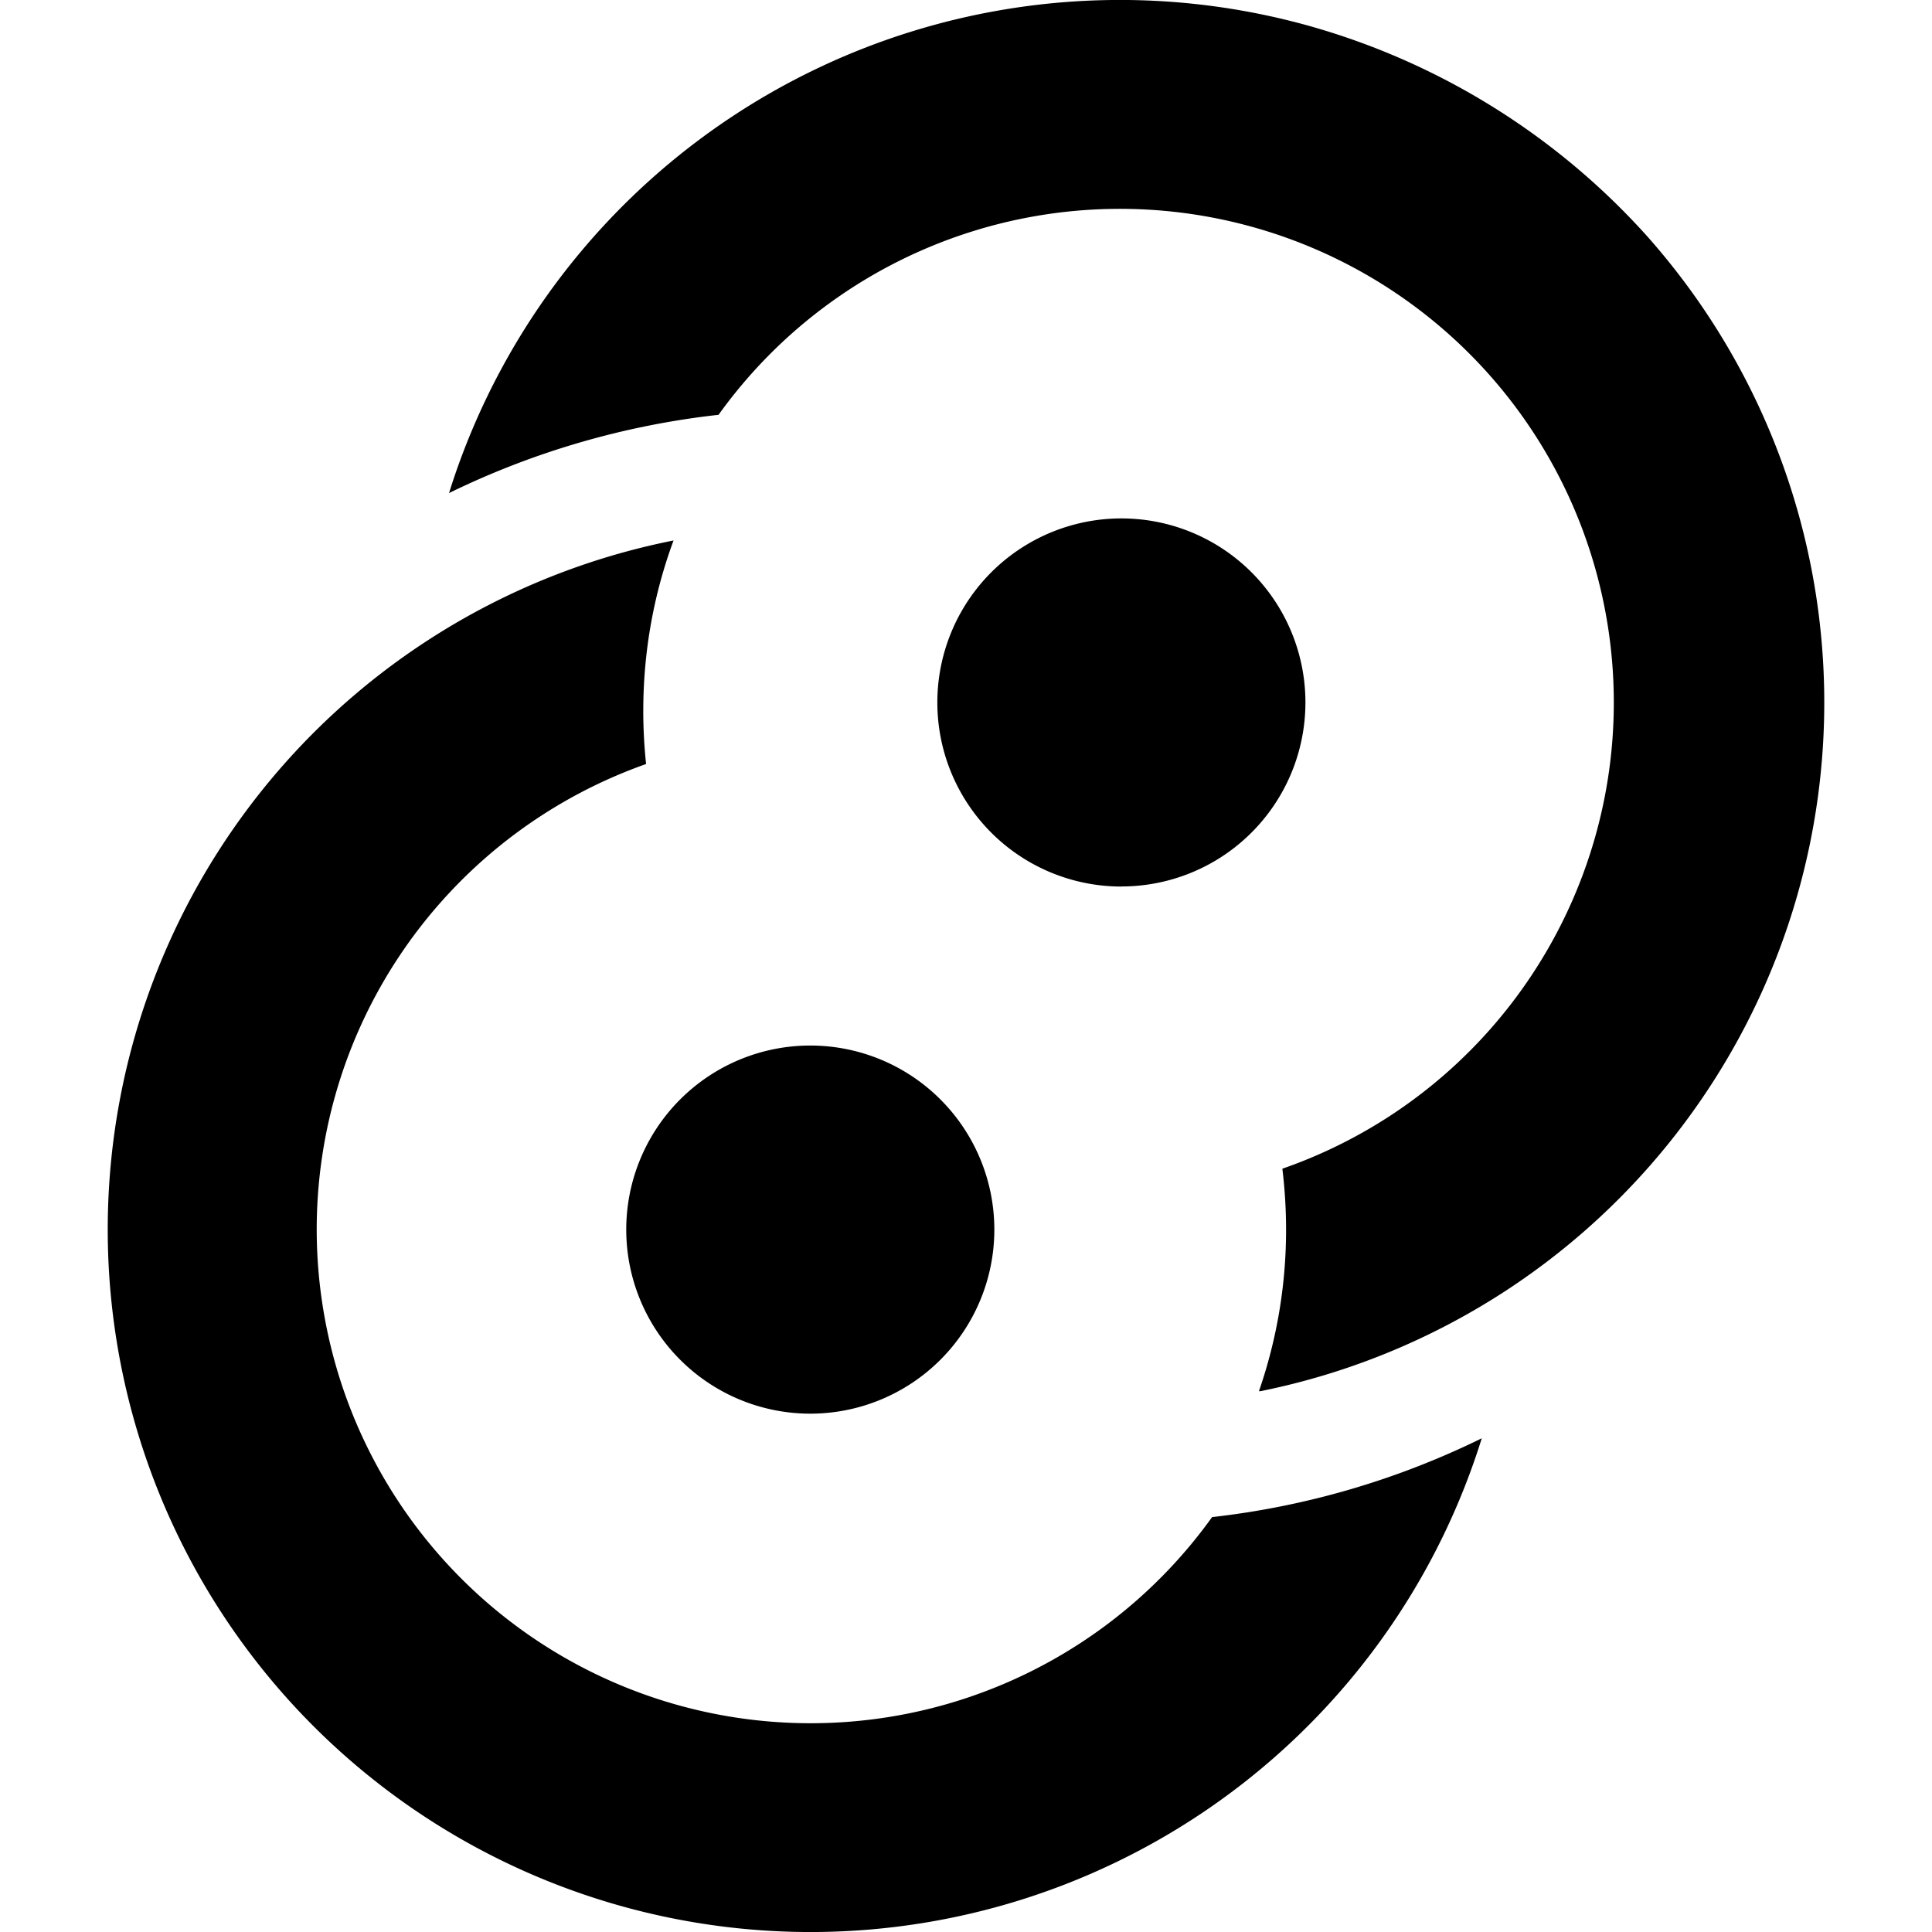 <svg xmlns="http://www.w3.org/2000/svg" viewBox="0 0 24 24"><path d="M15.657 17.282a8.734 8.734 0 0 0 3.013-1.225 8.728 8.728 0 0 0 3.221-3.745 8.723 8.723 0 0 0 .672-4.894 8.725 8.725 0 0 0-2.093-4.474A8.871 8.871 0 0 0 16.264.322a8.736 8.736 0 0 0-4.941.07 8.732 8.732 0 0 0-4.112 2.74 8.726 8.726 0 0 0-1.633 2.993 10.19 10.19 0 0 1 3.348-.972 6.136 6.136 0 0 1 3.167-2.283 6.139 6.139 0 0 1 3.472-.049 6.136 6.136 0 0 1 2.943 1.843 6.133 6.133 0 0 1 1.47 3.144 6.13 6.13 0 0 1-.472 3.438 6.133 6.133 0 0 1-2.264 2.632 6.131 6.131 0 0 1-1.312.64c.03.248.046.5.046.755a6.117 6.117 0 0 1-.337 2.009Zm-1.727-6.27a2.286 2.286 0 1 0 .001-4.572 2.286 2.286 0 0 0-.001 4.573ZM8.367 6.714a8.734 8.734 0 0 0-3.037 1.23 8.729 8.729 0 0 0-3.221 3.745 8.723 8.723 0 0 0-.672 4.893 8.726 8.726 0 0 0 2.093 4.474 8.732 8.732 0 0 0 4.188 2.622 8.736 8.736 0 0 0 4.94-.07 8.733 8.733 0 0 0 4.112-2.739 8.726 8.726 0 0 0 1.637-3.002 10.19 10.19 0 0 1-3.35.979 6.157 6.157 0 0 1-.279.36 6.135 6.135 0 0 1-2.889 1.925 6.139 6.139 0 0 1-3.472.049 6.136 6.136 0 0 1-2.943-1.843 6.132 6.132 0 0 1-1.47-3.144 6.13 6.13 0 0 1 .471-3.438 6.134 6.134 0 0 1 2.264-2.632 6.137 6.137 0 0 1 1.287-.632 6.196 6.196 0 0 1-.035-.659c0-.744.132-1.458.376-2.118Zm1.7 6.274a2.286 2.286 0 1 0-.002 4.573 2.286 2.286 0 0 0 .001-4.573Z"/></svg>
